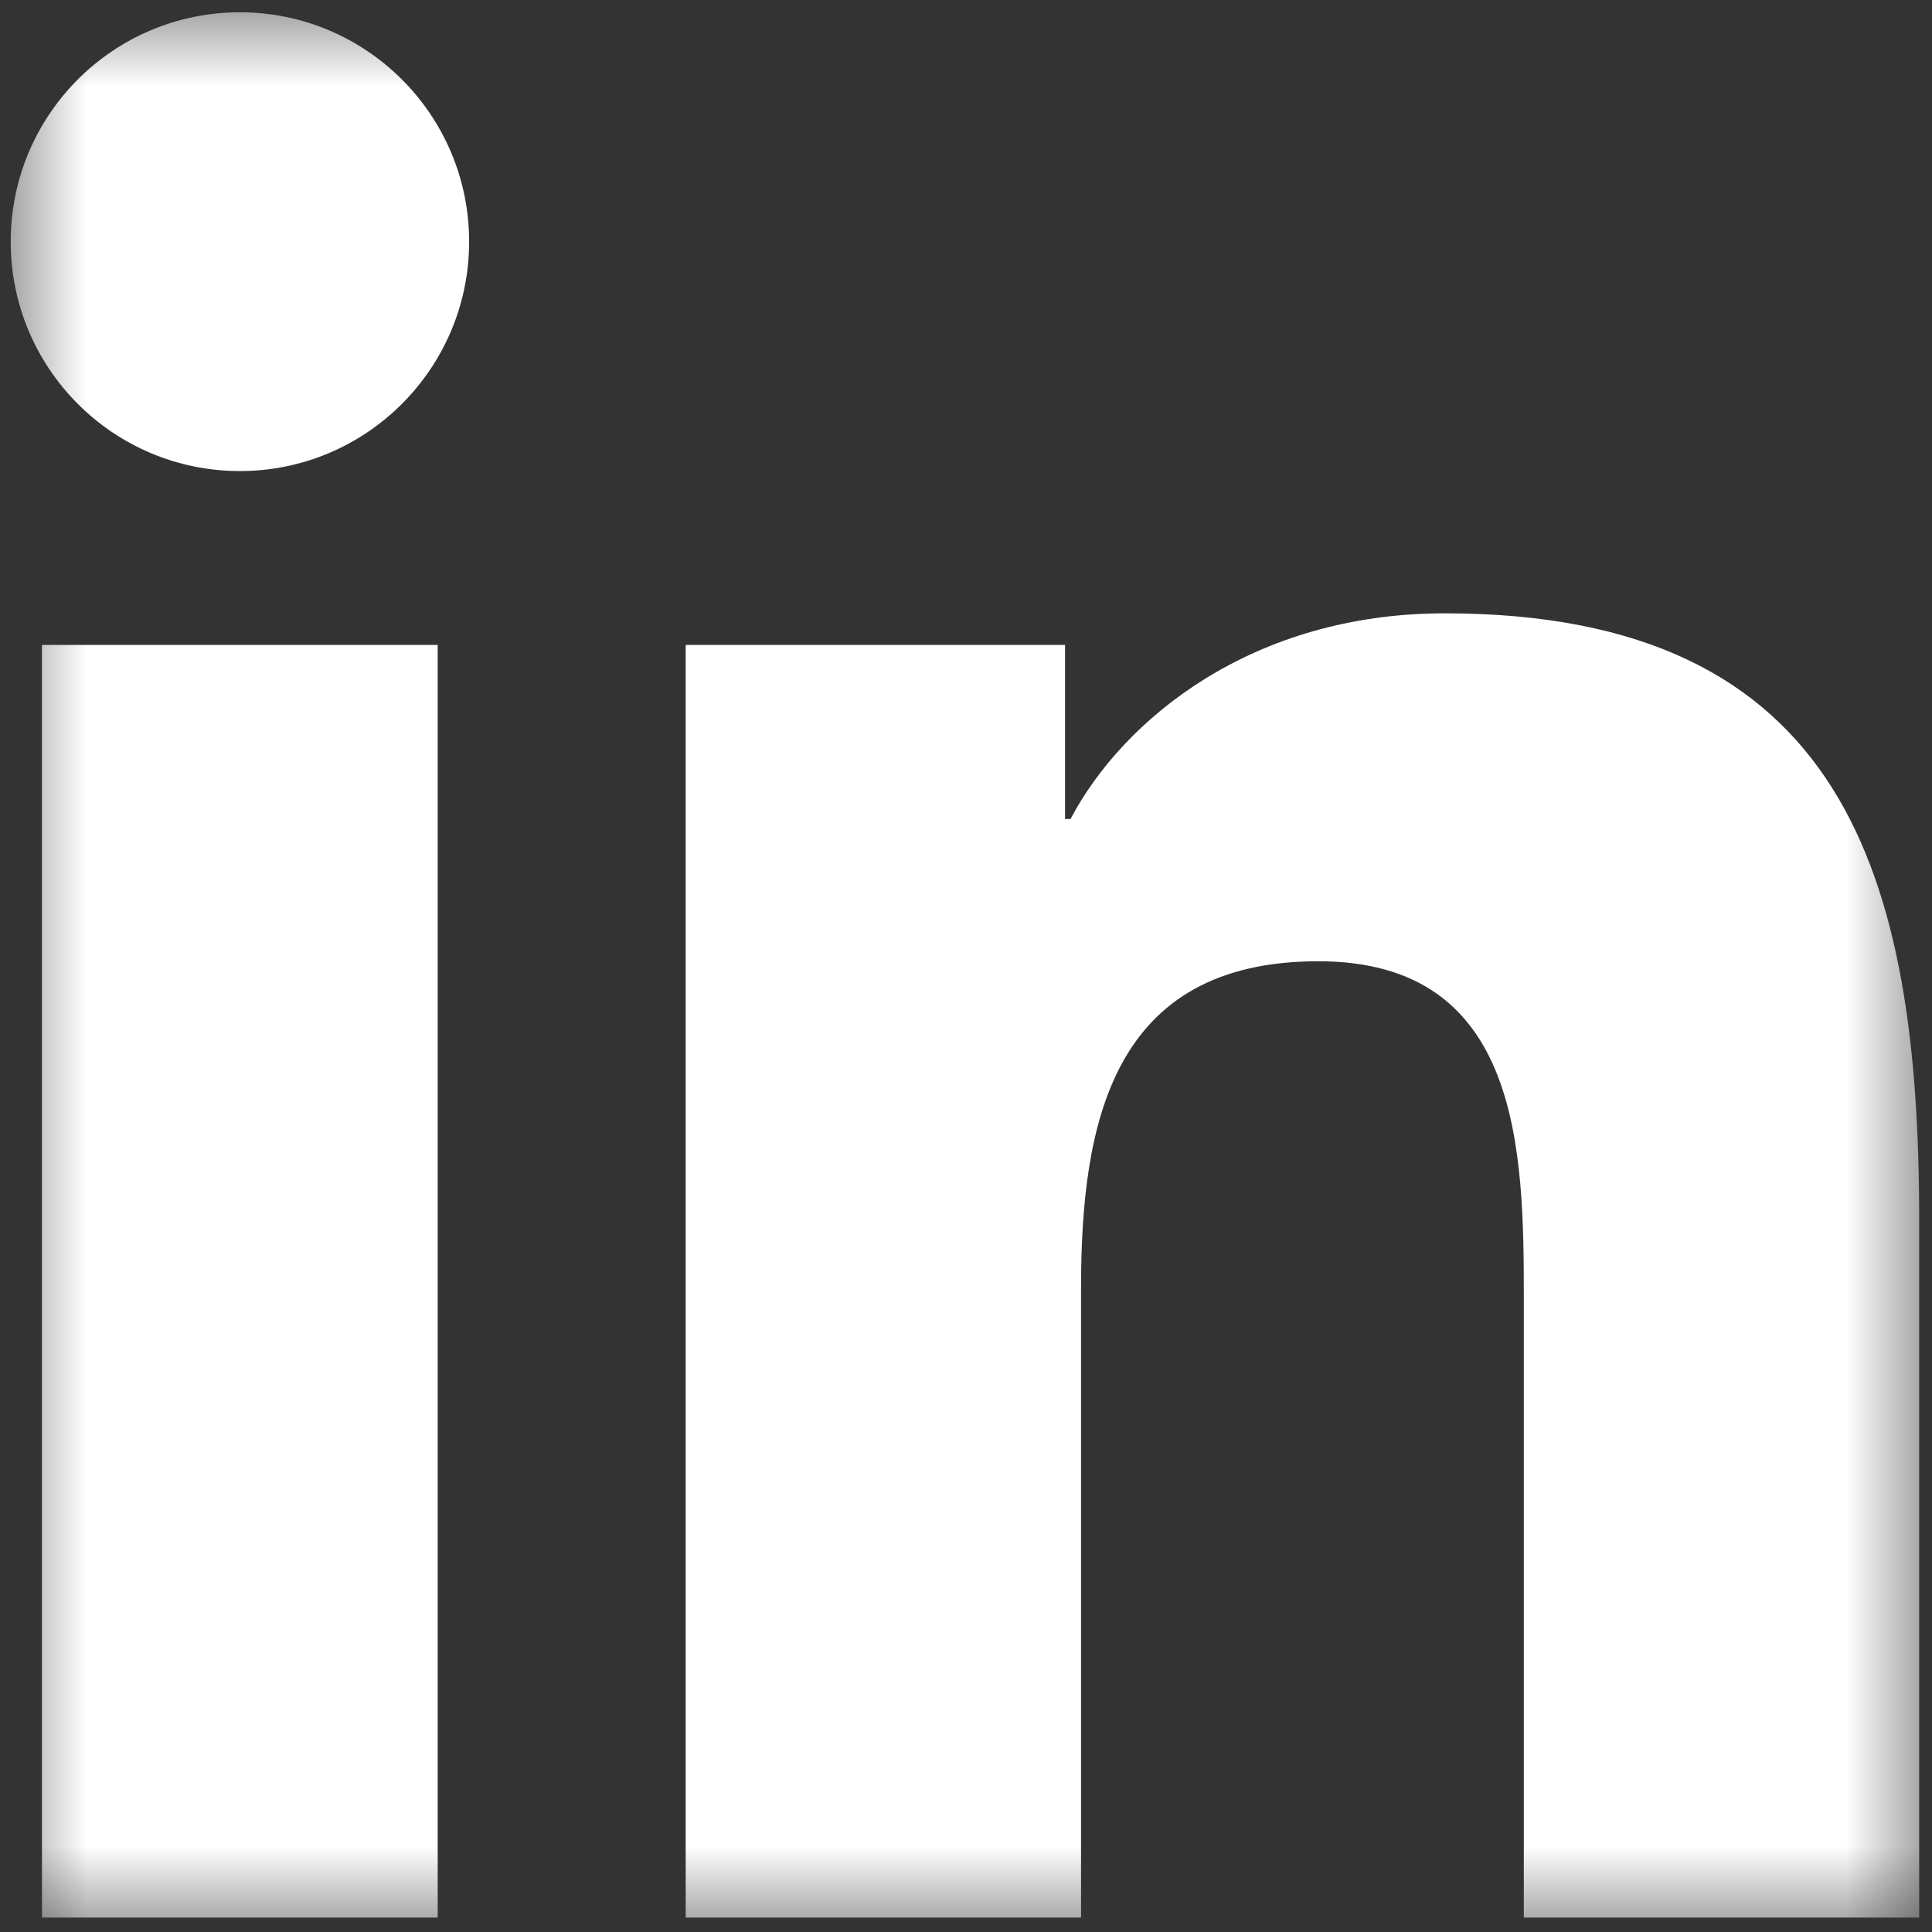 <svg width="11" height="11" viewBox="0 0 11 11" fill="none" xmlns="http://www.w3.org/2000/svg">
<rect x="0" y="0" width="11" height="11" fill="#333333" stroke="none"/>
<g clip-path="url(#clip0_159_264)">
<mask id="mask0_159_264" style="mask-type:luminance" maskUnits="userSpaceOnUse" x="0" y="0" width="11" height="11">
<path d="M11 0H0V11H11V0Z" fill="white"/>
</mask>
<g mask="url(#mask0_159_264)">
<path d="M0.239 3.672H2.492V10.918H0.239V3.672ZM1.366 0.07C2.086 0.07 2.671 0.655 2.671 1.376C2.671 2.097 2.086 2.682 1.366 2.682C0.644 2.682 0.061 2.097 0.061 1.376C0.061 0.655 0.644 0.07 1.366 0.07Z" fill="white"/>
<path d="M3.904 3.672H6.064V4.663H6.095C6.396 4.093 7.131 3.492 8.226 3.492C10.506 3.492 10.927 4.993 10.927 6.944V10.918H8.676V7.394C8.676 6.553 8.662 5.473 7.506 5.473C6.334 5.473 6.155 6.389 6.155 7.334V10.918H3.904V3.672Z" fill="white"/>
</g>
</g>
<defs>
<clipPath id="clip0_159_264">
<rect width="11" height="11" fill="white"/>
</clipPath>
</defs>
</svg>
